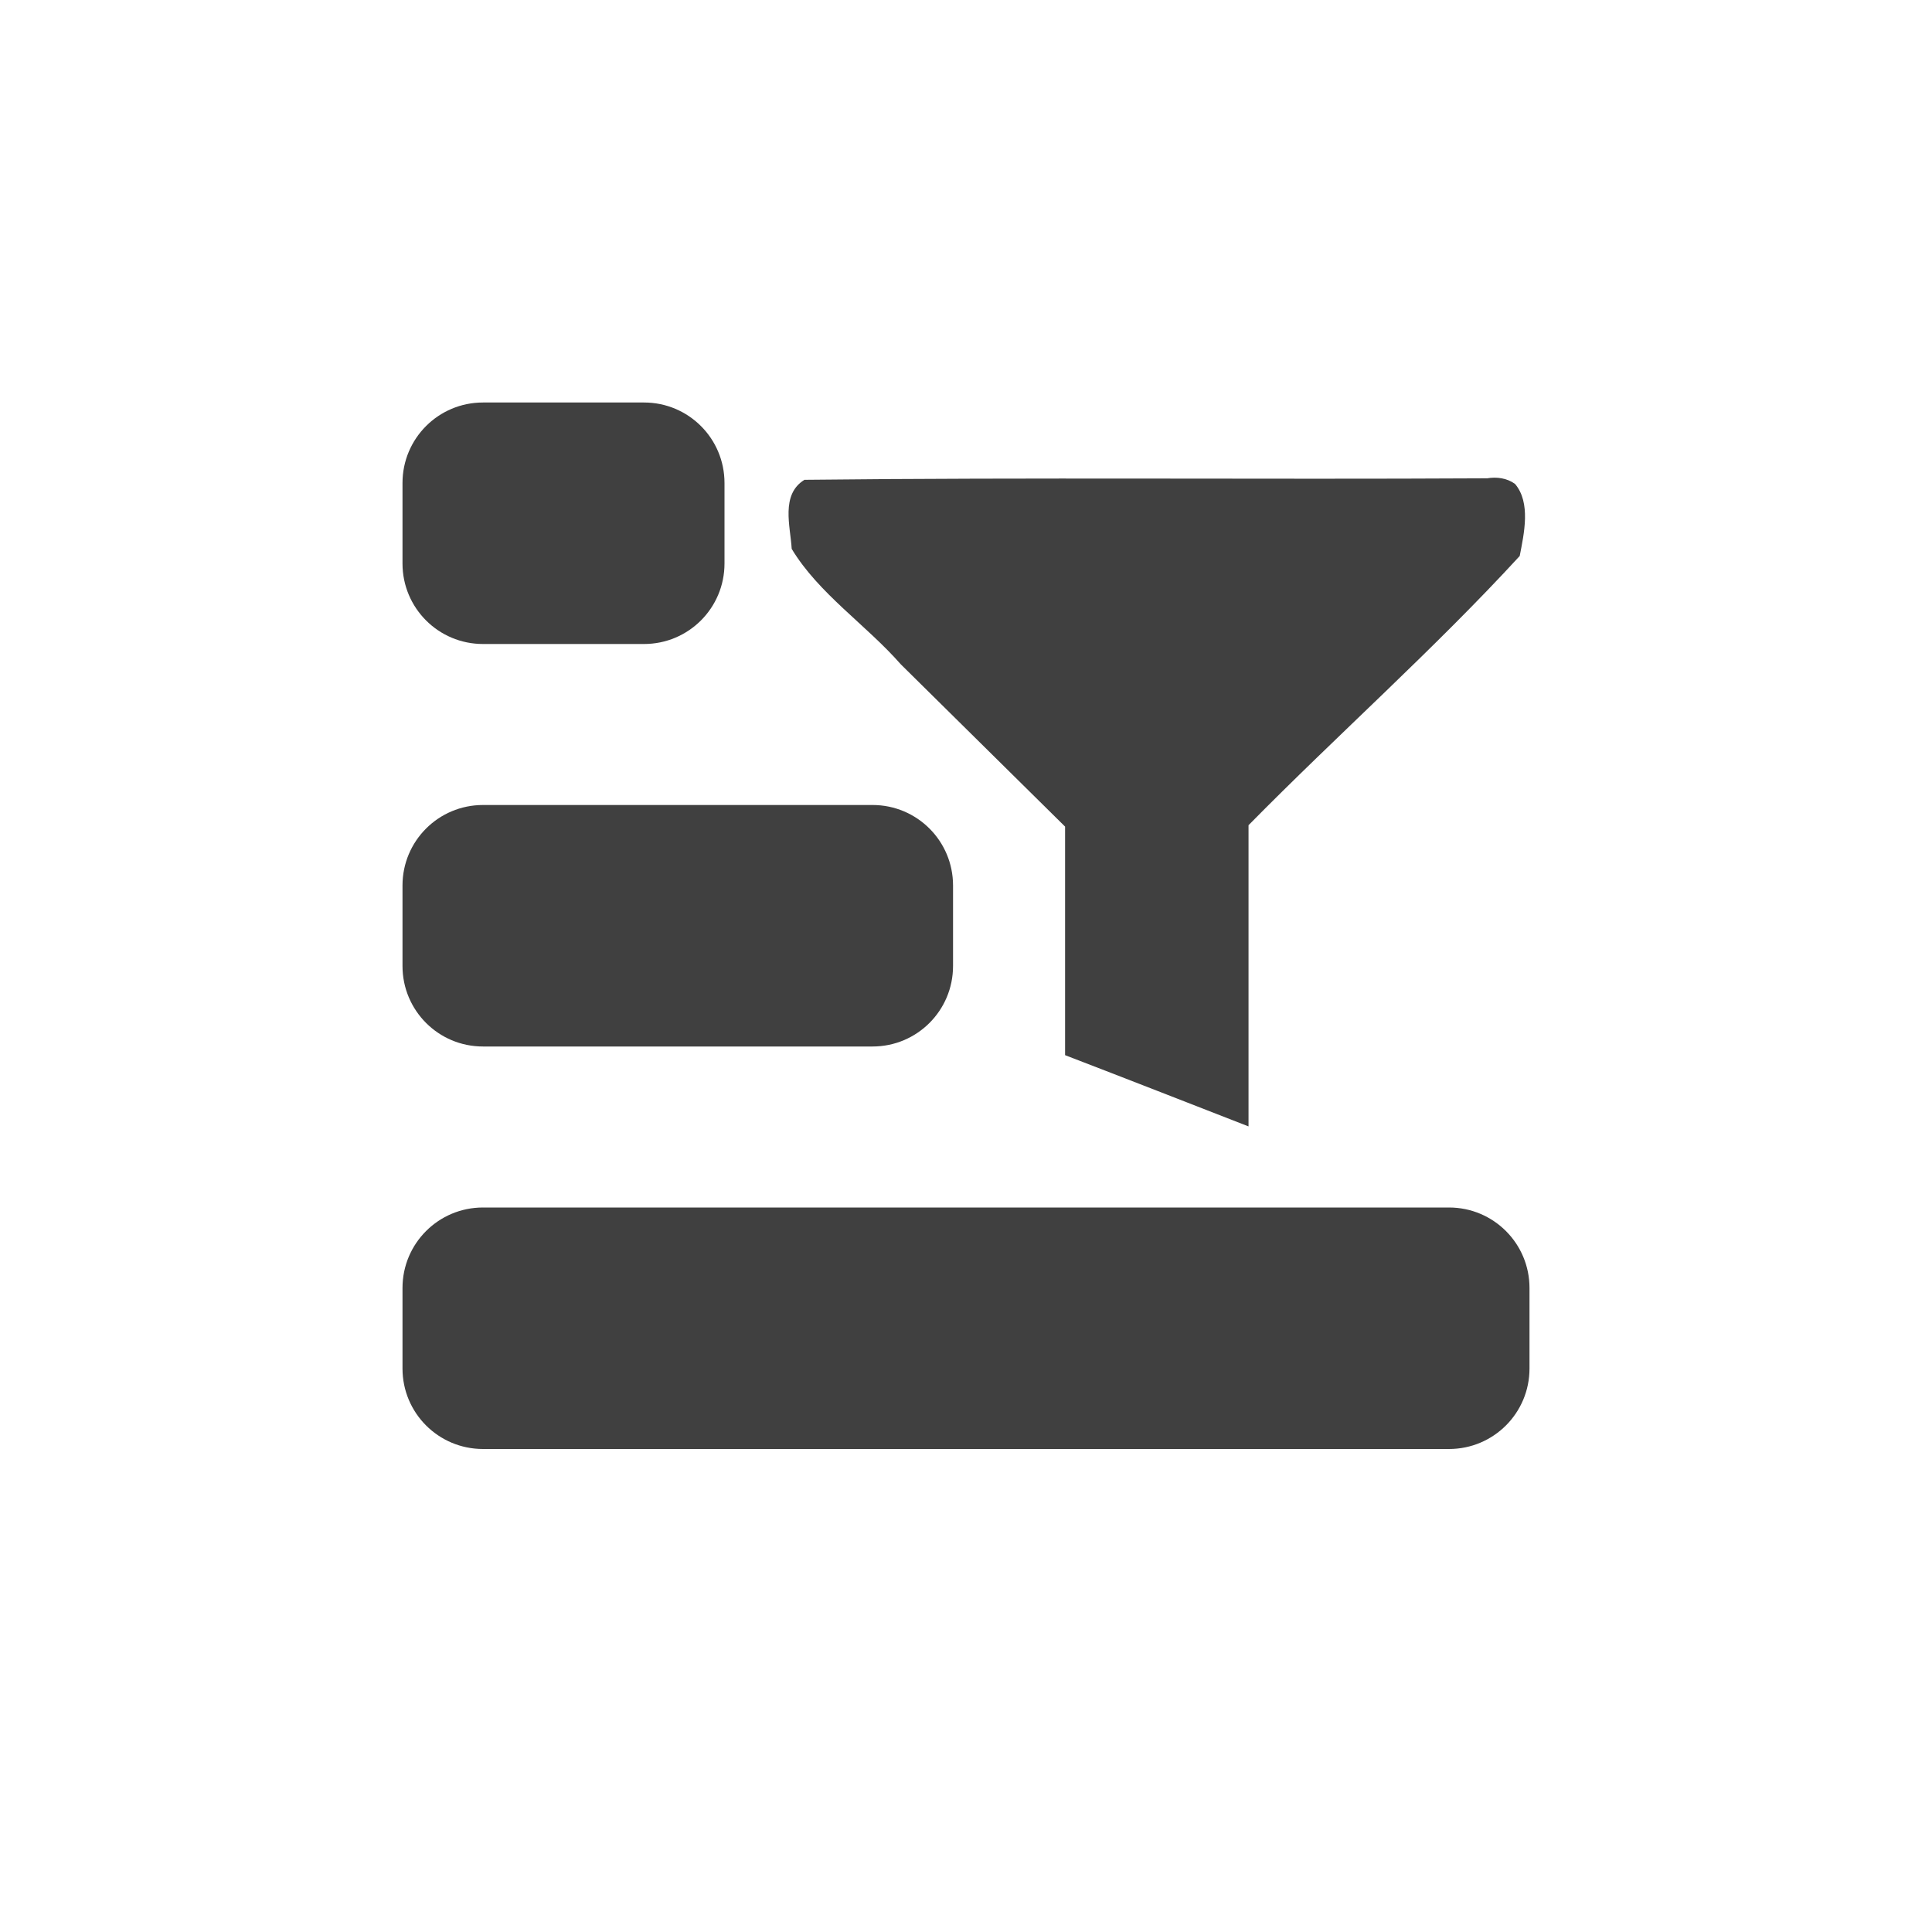 <?xml version="1.0" encoding="UTF-8" standalone="no"?>
<!-- Generator: Adobe Illustrator 16.0.0, SVG Export Plug-In . SVG Version: 6.00 Build 0)  -->

<svg
   version="1.1"
   x="0px"
   y="0px"
   width="24px"
   height="24px"
   viewBox="0 0 24 24"
   style="enable-background:new 0 0 24 24;"
   xml:space="preserve"
   id="svg21"
   sodipodi:docname="n4v_menu_filt_on2.svg"
   inkscape:version="1.1 (c68e22c387, 2021-05-23)"
   xmlns:inkscape="http://www.inkscape.org/namespaces/inkscape"
   xmlns:sodipodi="http://sodipodi.sourceforge.net/DTD/sodipodi-0.dtd"
   xmlns="http://www.w3.org/2000/svg"
   xmlns:svg="http://www.w3.org/2000/svg"><defs
   id="defs25" /><sodipodi:namedview
   id="namedview23"
   pagecolor="#ffffff"
   bordercolor="#666666"
   borderopacity="1.0"
   inkscape:pageshadow="2"
   inkscape:pageopacity="0.0"
   inkscape:pagecheckerboard="0"
   showgrid="false"
   inkscape:zoom="43.875"
   inkscape:cx="14.14245"
   inkscape:cy="9.5384615"
   inkscape:window-width="2400"
   inkscape:window-height="1271"
   inkscape:window-x="2391"
   inkscape:window-y="-9"
   inkscape:window-maximized="1"
   inkscape:current-layer="Icons" />
<g
   id="Icons"
   style="opacity:0.75;">
	<path
   d="M 5,6 V 7 C 5,7.553 5.447,8 6,8 H 8 C 8.553,8 9,7.553 9,7 V 6 C 9,5.447 8.553,5 8,5 H 6 C 5.447,5 5,5.447 5,6 Z"
   id="path3797" /><path
   d="m 5,11 v 1 c 0,0.553 0.447,1 1,1 h 4.839 c 0.553,0 1,-0.447 1,-1 v -1 c 0,-0.553 -0.447,-1 -1,-1 H 6 c -0.553,0 -1,0.447 -1,1 z"
   id="path3795" /><path
   d="m 6,15 h 12 c 0.553,0 1,0.447 1,1 v 1 c 0,0.553 -0.447,1 -1,1 H 6 C 5.447,18 5,17.553 5,17 v -1 c 0,-0.553 0.447,-1 1,-1 z"
   id="menu" />
<g
   id="g1248"
   transform="matrix(0.633,0,0,0.6,-12.838,-3.936)"><path
     id="path1236"
     style="color:#000000;fill:#000000;-inkscape-stroke:none"
     d="m 49.461,16.463 c -4.463,0.026 -8.933,-0.022 -13.393,0.031 -0.472,0.307 -0.275,0.964 -0.25,1.43 0.531,0.928 1.459,1.57 2.142,2.391 1.074,1.12 2.148,2.24 3.223,3.359 0,1.577 0,3.155 0,4.732 1.202,0.487 2.4,0.982 3.6,1.475 0,-2.079 0,-4.158 0,-6.236 1.752,-1.878 3.639,-3.64 5.322,-5.574 0.085,-0.464 0.222,-1.102 -0.092,-1.492 -0.157,-0.121 -0.362,-0.151 -0.553,-0.115 z" /><rect
     x="0"
     y="0"
     width="24"
     height="24"
     fill-opacity="0"
     id="rect1238" /></g></g>
<g
   id="Guides"
   style="display:none;">
</g>
</svg>
